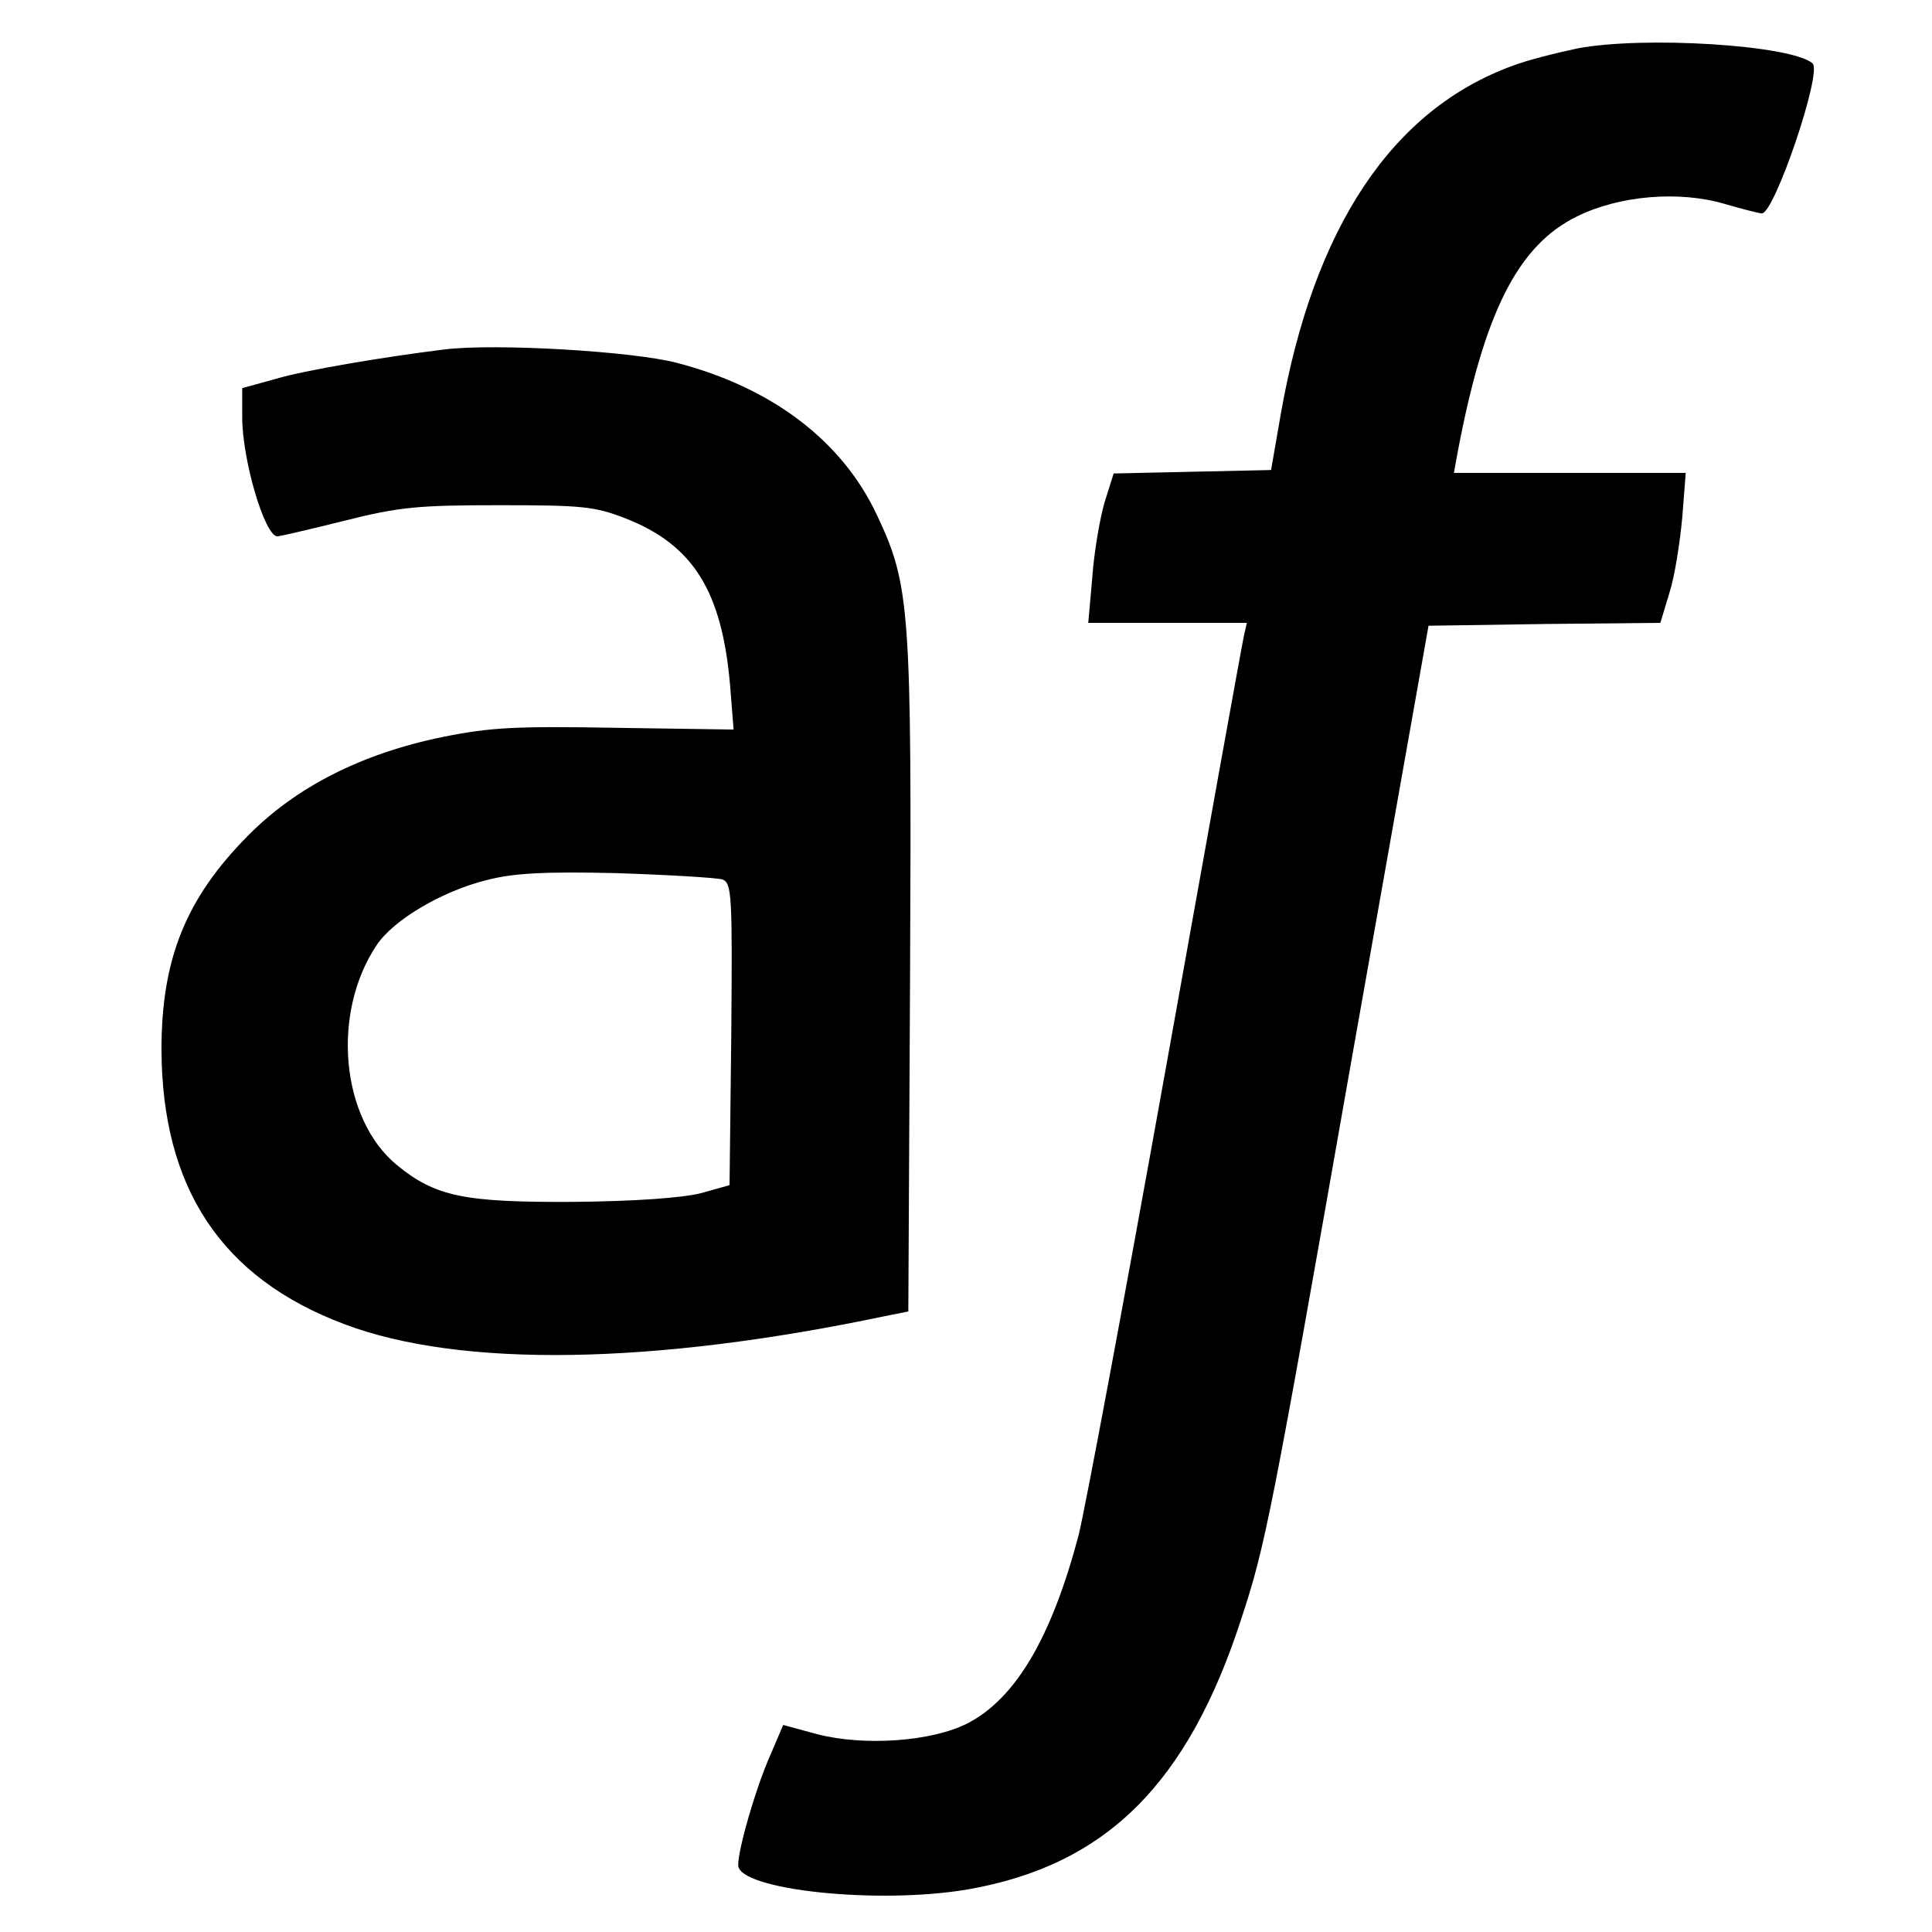 <?xml version="1.0" standalone="no"?>
<!DOCTYPE svg PUBLIC "-//W3C//DTD SVG 20010904//EN"
 "http://www.w3.org/TR/2001/REC-SVG-20010904/DTD/svg10.dtd">
<svg version="1.0" xmlns="http://www.w3.org/2000/svg"
 width="335pt" height="335pt" viewBox="0 0 335 335"
 preserveAspectRatio="xMidYMid meet">
<g transform="translate(0,335) scale(0.1,-0.1)"
fill="#000000" stroke="none">
<path d="M2735 3266 c-38 -8 -89 -21 -112 -30 -209 -76 -345 -280 -402 -603
l-17 -98 -137 -3 -136 -3 -16 -51 c-8 -28 -18 -86 -21 -129 l-7 -79 138 0 137
0 -5 -22 c-3 -13 -64 -351 -136 -753 -72 -401 -140 -765 -151 -808 -47 -177
-109 -282 -192 -325 -62 -32 -180 -40 -261 -19 l-59 16 -23 -54 c-24 -54 -55
-160 -55 -189 0 -43 243 -69 399 -42 239 42 381 183 474 471 41 125 51 174
191 970 l133 750 201 3 201 2 16 53 c9 28 18 87 22 130 l6 77 -201 0 -201 0 6
33 c46 245 105 362 208 412 73 36 177 45 257 21 31 -9 59 -16 63 -16 22 0 105
245 88 260 -36 32 -293 48 -408 26z"/>
<path d="M770 2744 c-105 -13 -242 -36 -292 -51 l-58 -16 0 -51 c0 -73 39
-206 61 -206 4 0 56 12 116 27 95 24 128 27 268 27 145 0 166 -2 220 -23 117
-46 167 -126 181 -290 l6 -76 -203 3 c-175 3 -218 1 -302 -16 -141 -29 -254
-87 -337 -171 -108 -109 -150 -214 -150 -371 1 -240 104 -396 317 -476 201
-76 534 -71 938 14 l40 8 3 579 c3 640 0 680 -57 801 -60 129 -182 222 -348
265 -77 20 -315 34 -403 23z m483 -919 c16 -7 17 -27 15 -269 l-3 -261 -50
-14 c-32 -8 -113 -14 -220 -15 -190 -1 -240 9 -307 64 -97 80 -114 263 -35
381 29 44 114 94 191 113 46 12 100 15 226 12 91 -3 173 -8 183 -11z"/>
</g>
</svg>
